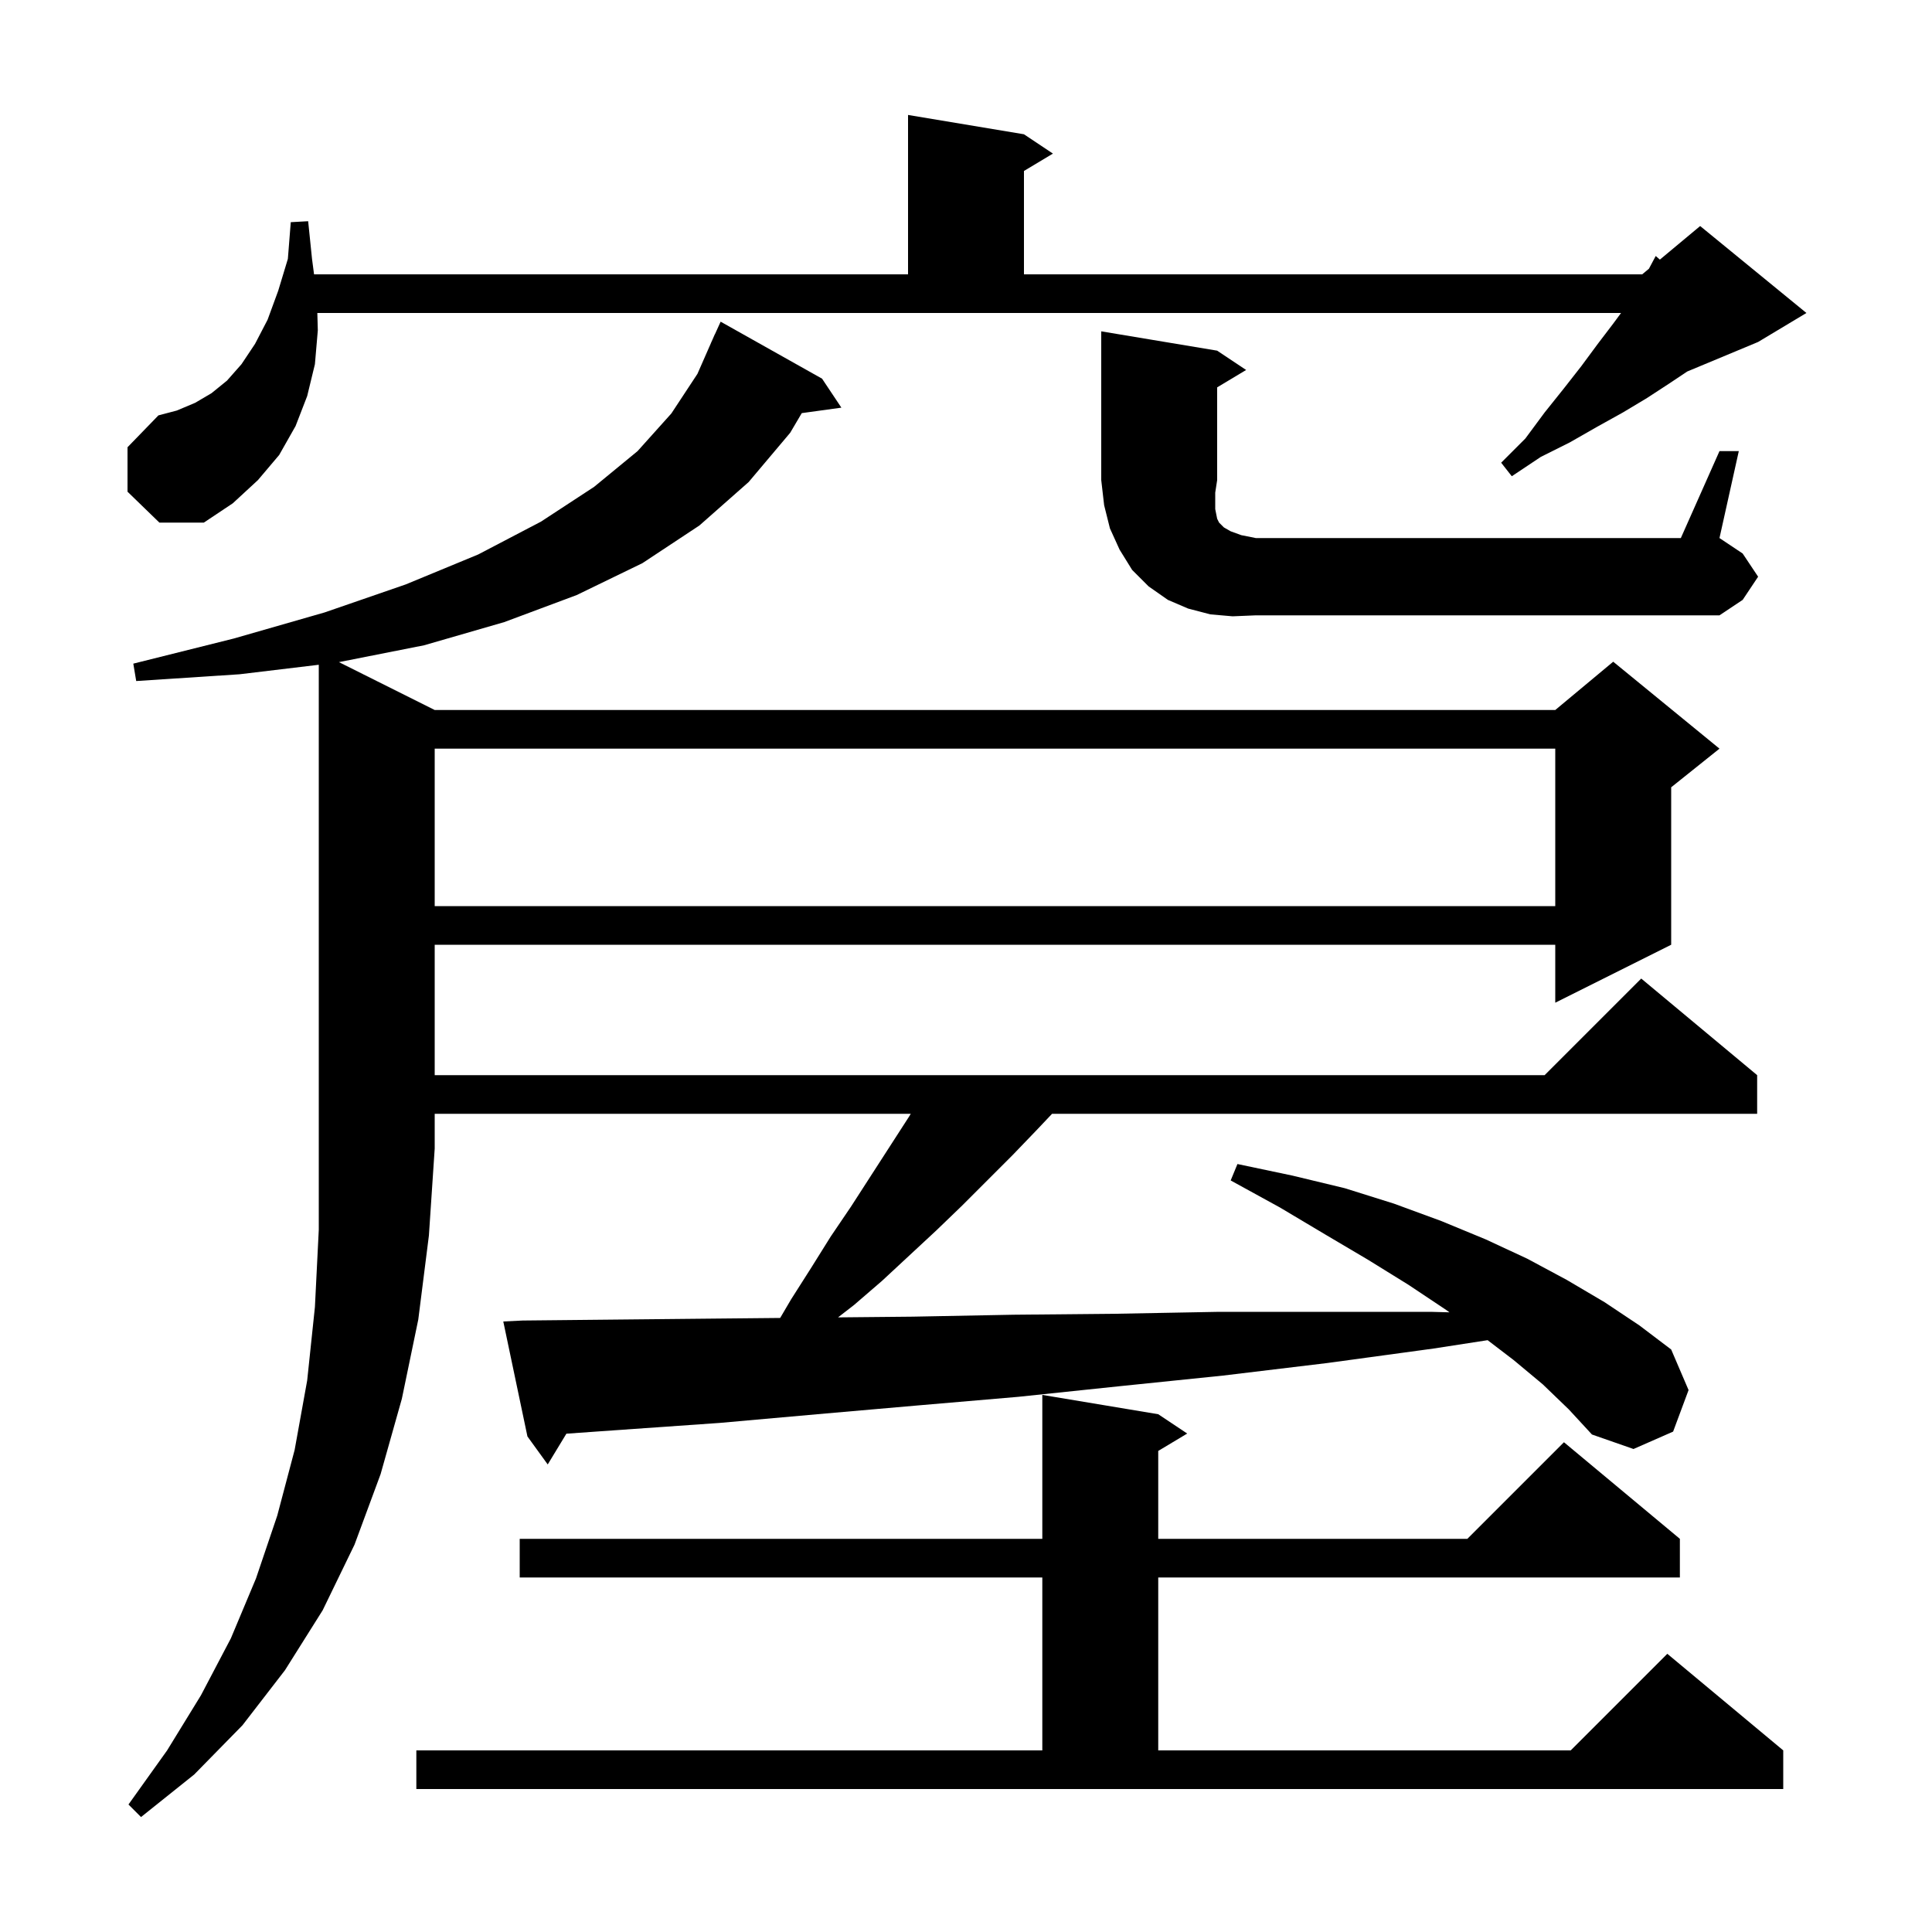 <svg xmlns="http://www.w3.org/2000/svg" xmlns:xlink="http://www.w3.org/1999/xlink" version="1.1" baseProfile="full" viewBox="0 0 200 200" width="200" height="200"><g fill="currentColor"><path d="M 43.1 181.2 L 107.9 181.2 L 107.9 163.3 L 53.8 163.3 L 53.8 159.3 L 107.9 159.3 L 107.9 144.4 L 119.9 146.4 L 122.9 148.4 L 119.9 150.2 L 119.9 159.3 L 151.9 159.3 L 161.9 149.3 L 173.9 159.3 L 173.9 163.3 L 119.9 163.3 L 119.9 181.2 L 162.6 181.2 L 172.6 171.2 L 184.6 181.2 L 184.6 185.2 L 43.1 185.2 Z M 159.7 143.3 L 156.7 140.8 L 153.999 138.735 L 148.4 139.6 L 137.4 141.1 L 126.6 142.4 L 115.9 143.5 L 105.4 144.6 L 94.9 145.5 L 84.6 146.4 L 74.5 147.3 L 64.5 148.0 L 58.632 148.415 L 56.7 151.6 L 54.6 148.7 L 52.1 136.8 L 54.1 136.7 L 64.0 136.6 L 74.0 136.5 L 80.763 136.434 L 81.9 134.5 L 84.0 131.2 L 86.0 128.0 L 88.1 124.9 L 94.1 115.6 L 94.283 115.3 L 45.0 115.3 L 45.0 118.9 L 44.4 127.9 L 43.3 136.6 L 41.6 144.8 L 39.4 152.6 L 36.7 159.9 L 33.4 166.7 L 29.5 172.9 L 25.1 178.6 L 20.1 183.7 L 14.6 188.1 L 13.3 186.8 L 17.3 181.2 L 20.8 175.5 L 23.9 169.6 L 26.5 163.4 L 28.7 156.9 L 30.5 150.1 L 31.8 142.9 L 32.6 135.3 L 33.0 127.3 L 33.0 68.816 L 24.8 69.8 L 14.1 70.5 L 13.8 68.7 L 24.2 66.1 L 33.6 63.4 L 42.0 60.5 L 49.5 57.4 L 56.0 54.0 L 61.5 50.4 L 66.0 46.7 L 69.5 42.8 L 72.2 38.7 L 73.604 35.501 L 73.6 35.5 L 73.743 35.186 L 74.0 34.6 L 74.008 34.603 L 74.6 33.3 L 85.1 39.2 L 87.1 42.2 L 82.999 42.766 L 81.8 44.8 L 77.5 49.9 L 72.4 54.4 L 66.5 58.3 L 59.7 61.6 L 52.2 64.4 L 43.9 66.8 L 35.087 68.543 L 45.0 73.5 L 161.0 73.5 L 167.0 68.5 L 178.0 77.5 L 173.0 81.5 L 173.0 97.8 L 161.0 103.8 L 161.0 97.8 L 45.0 97.8 L 45.0 111.3 L 159.9 111.3 L 169.9 101.3 L 181.9 111.3 L 181.9 115.3 L 108.908 115.3 L 107.3 117.0 L 104.8 119.6 L 99.6 124.8 L 96.9 127.4 L 91.3 132.6 L 88.4 135.1 L 86.753 136.375 L 94.5 136.3 L 104.9 136.1 L 115.5 136.0 L 126.2 135.8 L 148.1 135.8 L 150.049 135.852 L 149.7 135.6 L 145.8 133.0 L 141.6 130.4 L 137.2 127.8 L 132.5 125.0 L 127.4 122.2 L 128.1 120.5 L 133.8 121.7 L 139.2 123.0 L 144.3 124.6 L 149.2 126.4 L 153.8 128.3 L 158.1 130.3 L 162.2 132.5 L 166.1 134.8 L 169.7 137.2 L 173.0 139.7 L 174.8 143.9 L 173.2 148.2 L 169.1 150.0 L 164.8 148.5 L 162.4 145.9 Z M 45.0 77.5 L 45.0 93.8 L 161.0 93.8 L 161.0 77.5 Z M 127.6 63.8 L 125.3 63.6 L 123.0 63.0 L 120.9 62.1 L 118.9 60.7 L 117.2 59.0 L 115.9 56.9 L 114.9 54.7 L 114.3 52.3 L 114.0 49.7 L 114.0 34.3 L 126.0 36.3 L 129.0 38.3 L 126.0 40.1 L 126.0 49.7 L 125.8 51.0 L 125.8 52.7 L 126.0 53.7 L 126.2 54.1 L 126.7 54.6 L 127.4 55.0 L 128.5 55.4 L 130.0 55.7 L 174.0 55.7 L 178.0 46.7 L 180.0 46.7 L 178.0 55.7 L 180.4 57.3 L 182.0 59.7 L 180.4 62.1 L 178.0 63.7 L 130.0 63.7 Z M 13.2 50.9 L 13.2 46.3 L 16.4 43.0 L 18.3 42.5 L 20.2 41.7 L 21.9 40.7 L 23.5 39.4 L 25.0 37.7 L 26.4 35.6 L 27.7 33.1 L 28.8 30.1 L 29.8 26.8 L 30.1 23.0 L 31.9 22.9 L 32.3 26.8 L 32.511 28.4 L 94.0 28.4 L 94.0 11.9 L 106.0 13.9 L 109.0 15.9 L 106.0 17.7 L 106.0 28.4 L 170.0 28.4 L 170.696 27.82 L 171.4 26.5 L 171.831 26.874 L 176.0 23.4 L 187.0 32.4 L 182.0 35.4 L 174.667 38.456 L 172.8 39.7 L 170.5 41.2 L 168.0 42.7 L 165.3 44.2 L 162.5 45.8 L 159.5 47.3 L 156.5 49.3 L 155.4 47.9 L 157.9 45.4 L 159.9 42.7 L 161.9 40.2 L 163.7 37.9 L 165.4 35.6 L 167.0 33.5 L 167.811 32.4 L 32.85 32.4 L 32.9 34.2 L 32.6 37.7 L 31.8 41.0 L 30.6 44.1 L 28.9 47.1 L 26.7 49.7 L 24.1 52.1 L 21.1 54.1 L 16.5 54.1 Z "/></g></svg>